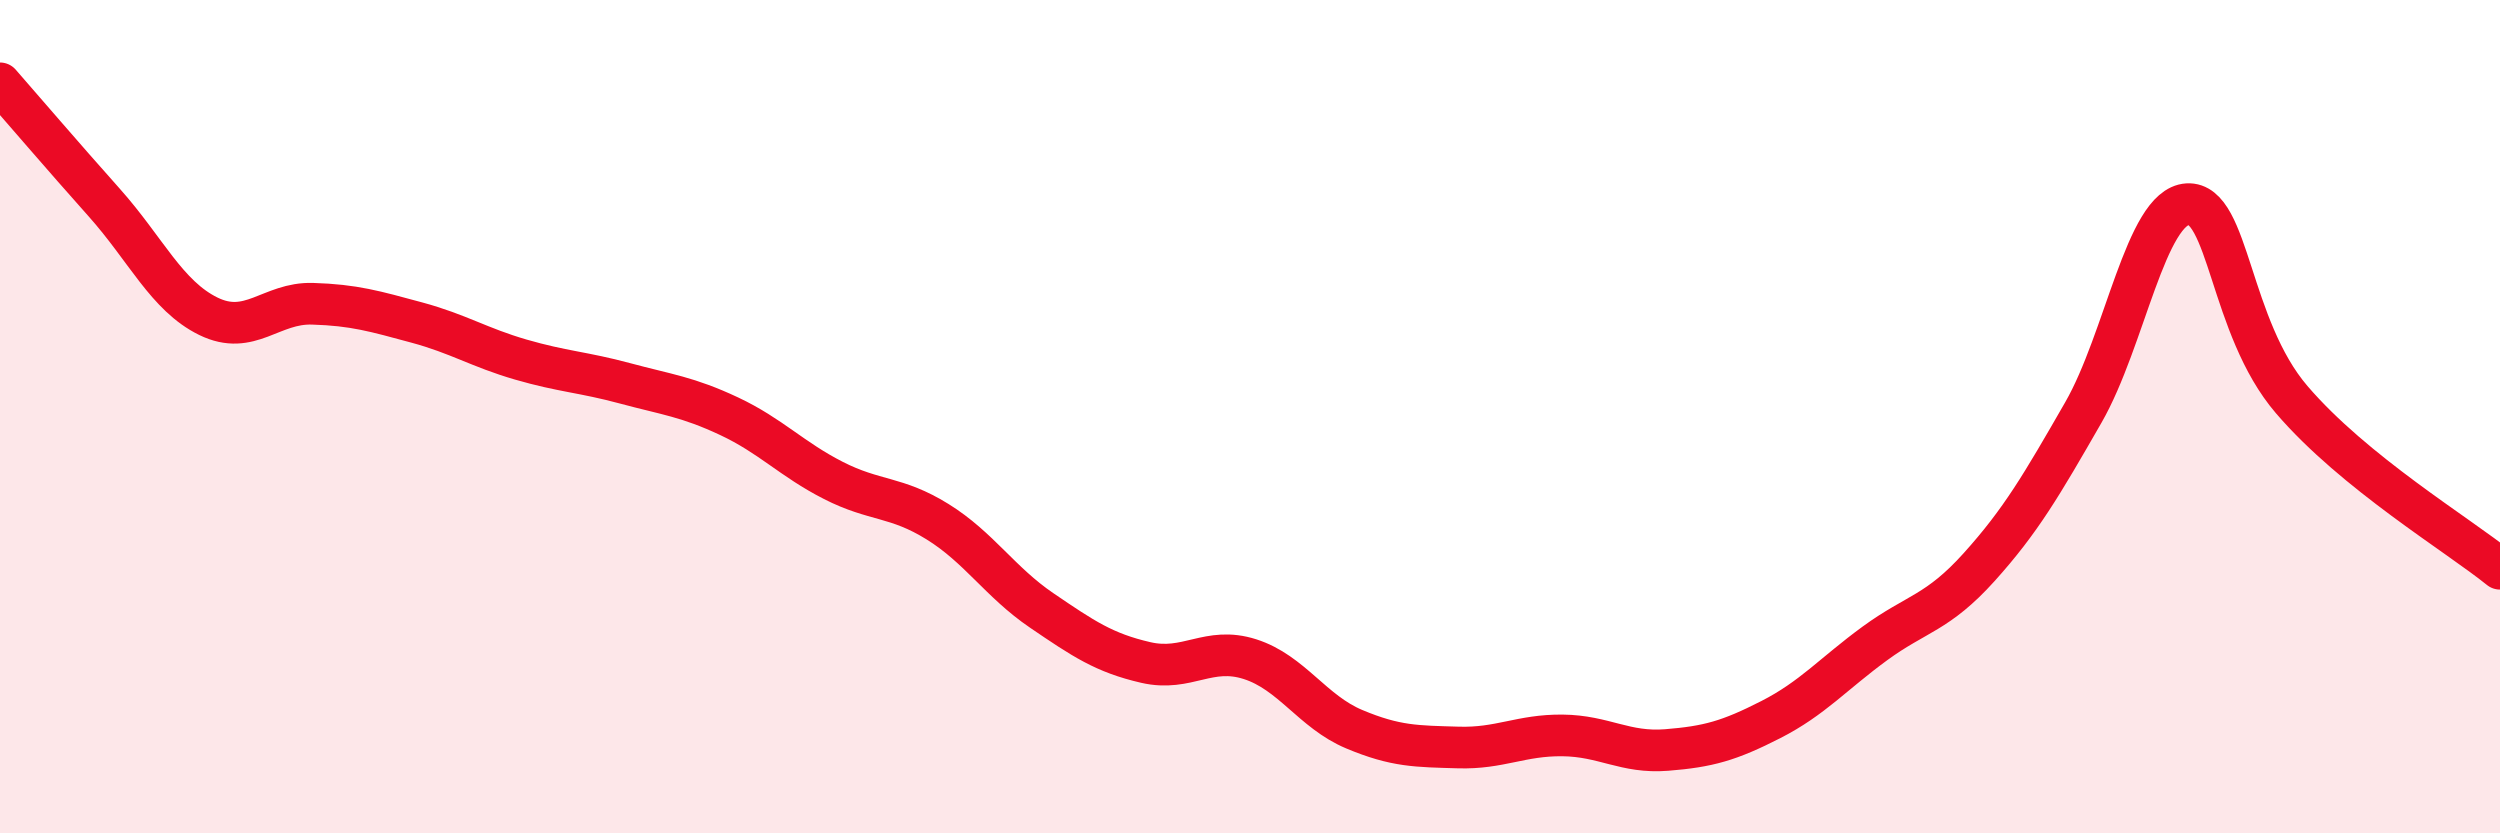 
    <svg width="60" height="20" viewBox="0 0 60 20" xmlns="http://www.w3.org/2000/svg">
      <path
        d="M 0,2 C 0.5,2.57 1.5,3.74 2.5,4.86 C 3.5,5.98 4,7.1 5,7.59 C 6,8.08 6.5,7.26 7.5,7.29 C 8.5,7.32 9,7.47 10,7.74 C 11,8.01 11.5,8.34 12.5,8.63 C 13.5,8.92 14,8.93 15,9.2 C 16,9.47 16.5,9.52 17.5,9.99 C 18.5,10.46 19,11.02 20,11.53 C 21,12.04 21.5,11.9 22.5,12.52 C 23.5,13.14 24,13.97 25,14.65 C 26,15.33 26.5,15.67 27.5,15.9 C 28.5,16.13 29,15.5 30,15.82 C 31,16.14 31.5,17.08 32.5,17.5 C 33.5,17.92 34,17.91 35,17.94 C 36,17.97 36.5,17.64 37.5,17.65 C 38.5,17.66 39,18.08 40,18 C 41,17.92 41.5,17.78 42.5,17.27 C 43.5,16.76 44,16.17 45,15.44 C 46,14.71 46.5,14.72 47.5,13.61 C 48.5,12.5 49,11.64 50,9.9 C 51,8.16 51.5,4.96 52.5,4.9 C 53.5,4.84 53.5,7.84 55,9.59 C 56.5,11.34 59,12.84 60,13.65L60 20L0 20Z"
        fill="#EB0A25"
        opacity="0.1"
        stroke-linecap="round"
        stroke-linejoin="round"
      />
      <path
        d="M 0,2 C 0.5,2.57 1.5,3.74 2.5,4.86 C 3.5,5.98 4,7.1 5,7.59 C 6,8.08 6.5,7.26 7.5,7.29 C 8.5,7.32 9,7.47 10,7.74 C 11,8.01 11.5,8.34 12.5,8.63 C 13.5,8.92 14,8.93 15,9.2 C 16,9.47 16.5,9.52 17.5,9.99 C 18.5,10.46 19,11.02 20,11.53 C 21,12.04 21.5,11.9 22.5,12.52 C 23.5,13.14 24,13.97 25,14.65 C 26,15.33 26.5,15.67 27.5,15.9 C 28.5,16.13 29,15.5 30,15.82 C 31,16.14 31.5,17.08 32.5,17.5 C 33.5,17.92 34,17.91 35,17.94 C 36,17.97 36.5,17.64 37.5,17.65 C 38.5,17.66 39,18.08 40,18 C 41,17.92 41.5,17.78 42.5,17.27 C 43.5,16.76 44,16.17 45,15.44 C 46,14.71 46.5,14.72 47.5,13.61 C 48.5,12.5 49,11.64 50,9.9 C 51,8.16 51.5,4.96 52.5,4.9 C 53.5,4.84 53.5,7.84 55,9.59 C 56.5,11.34 59,12.84 60,13.65"
        stroke="#EB0A25"
        stroke-width="1"
        fill="none"
        stroke-linecap="round"
        stroke-linejoin="round"
      />
    </svg>
  